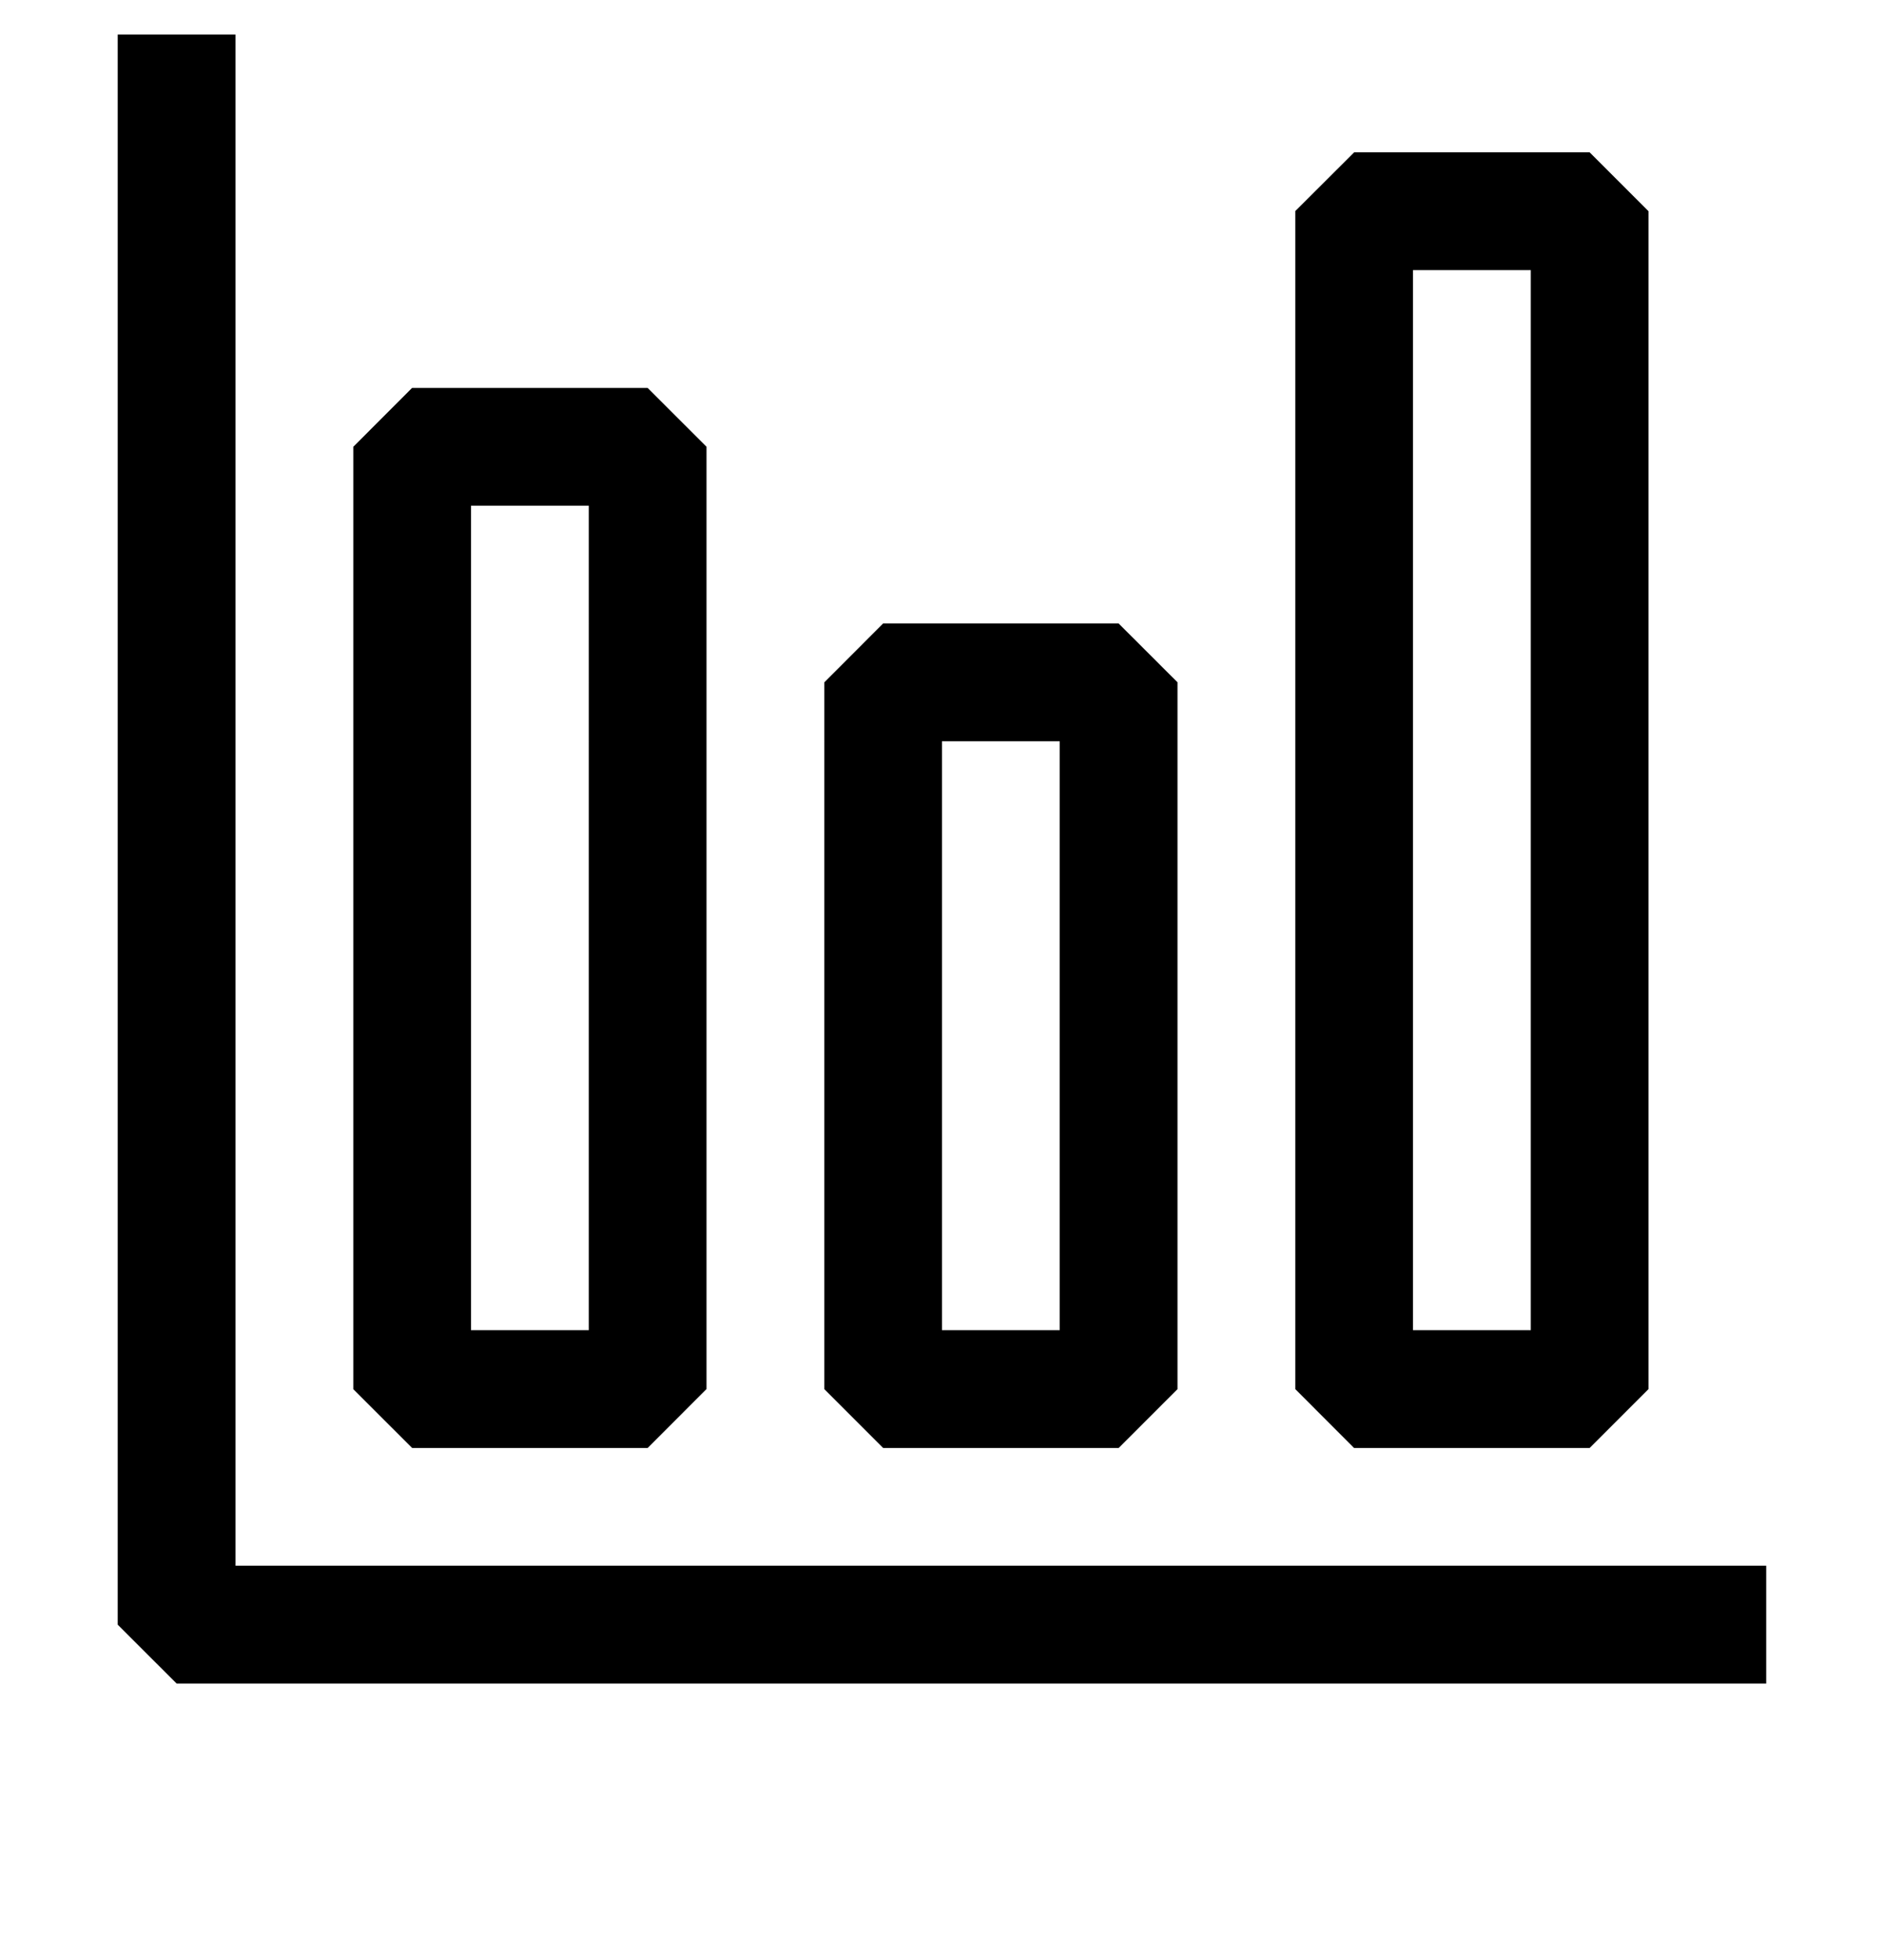 <svg width="25" height="26" fill="none" xmlns="http://www.w3.org/2000/svg"><g clip-path="url(#clip0_1_97)"><path fill-rule="evenodd" clip-rule="evenodd" d="M2.344 22.333h21.093V20.77H3.125V.458H1.562v21.094l.782.781zm2.344-3.906v-12.5l.78-.781h3.126l.781.78v12.5l-.781.782H5.469l-.782-.781zm3.125-.782V6.708H6.25v10.937h1.563zm9.375-14.843v15.625l.78.781h3.126l.781-.781V2.802l-.781-.781h-3.125l-.782.78zm3.125.781v14.062H18.75V3.583h1.563zm-9.375 14.844V9.052l.78-.781h3.126l.781.78v9.376l-.781.781h-3.125l-.781-.781zm3.124-.782V9.833H12.5v7.812h1.563z" fill="#000"/></g><defs><clipPath id="clip0_1_97"><path fill="#fff" transform="translate(0 .458)" d="M0 0h25v25H0z"/></clipPath></defs></svg>